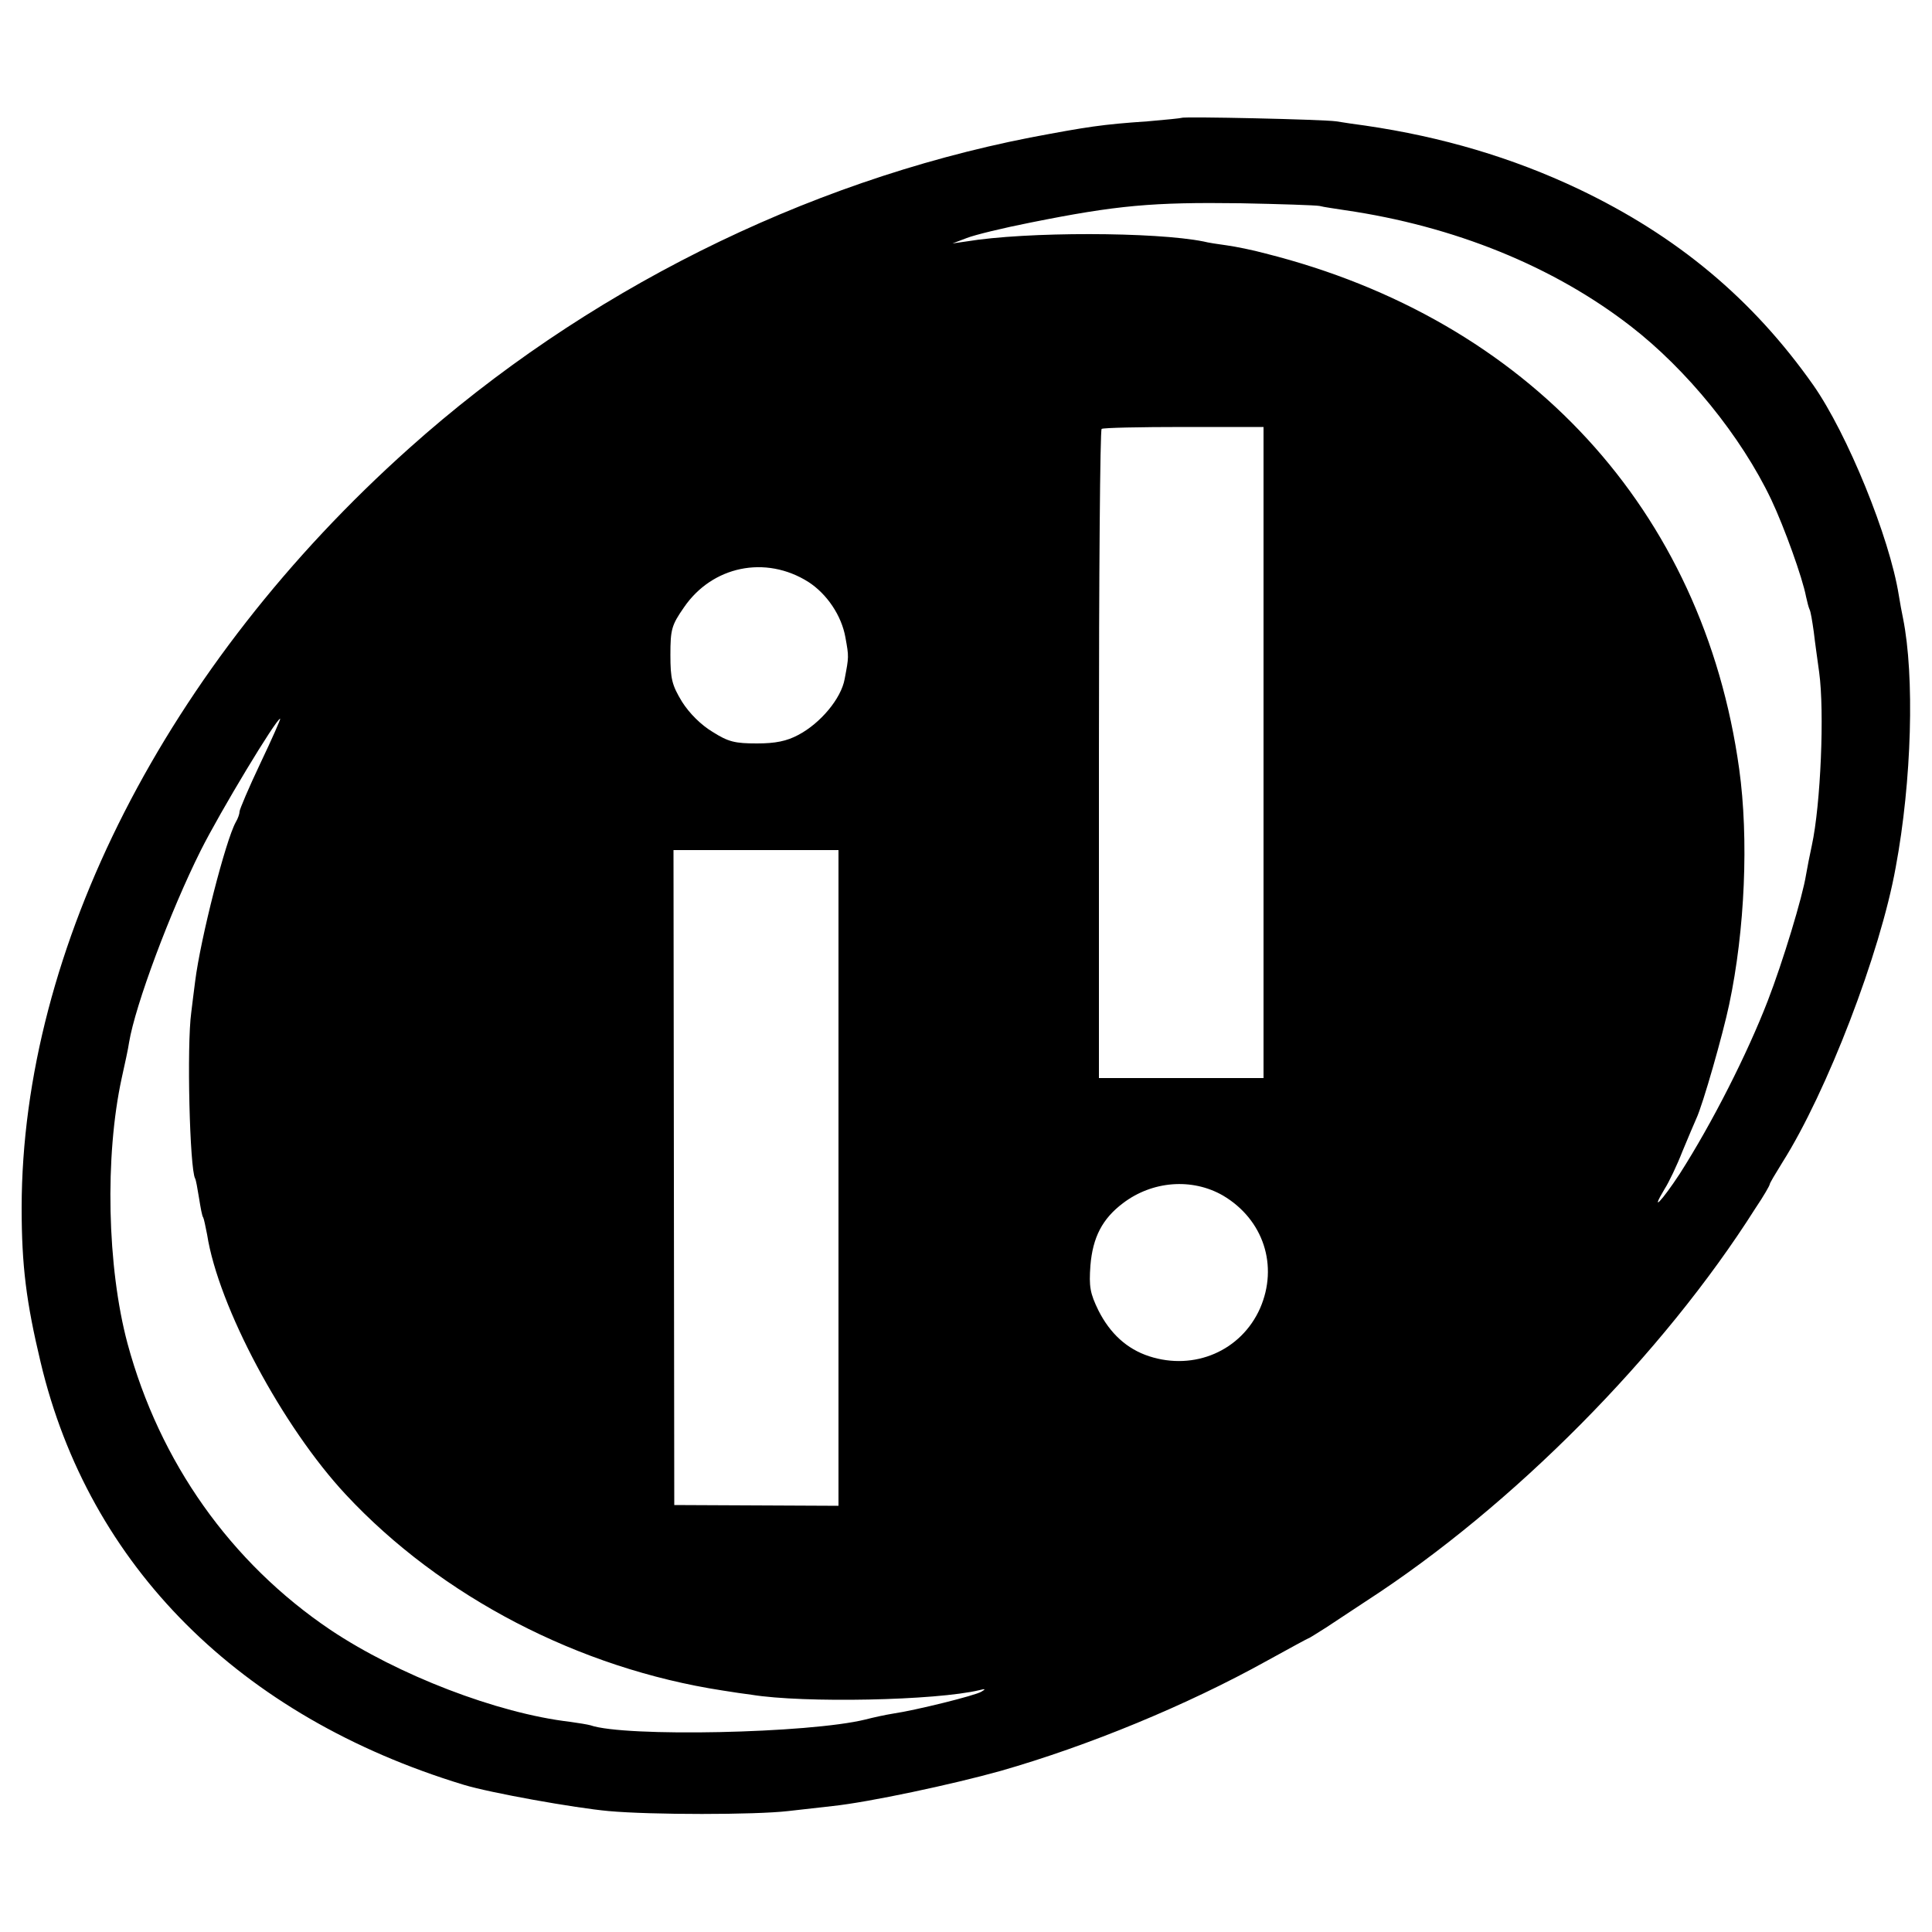 <?xml version="1.0" standalone="no"?>
<!DOCTYPE svg PUBLIC "-//W3C//DTD SVG 20010904//EN"
 "http://www.w3.org/TR/2001/REC-SVG-20010904/DTD/svg10.dtd">
<svg version="1.0" xmlns="http://www.w3.org/2000/svg"
 width="500pt" height="500pt" viewBox="0 0 500 500"
 preserveAspectRatio="xMidYMid meet">
<g transform="translate(0,500) scale(0.1,-0.1)"
fill="#000000" stroke="none">
<path d="M3058 4695 c-2 -1 -41 -5 -88 -9 -118 -8 -156 -14 -304 -42 -586
-115 -1157 -401 -1607 -804 -629 -562 -1002 -1294 -1003 -1965 0 -151 12 -245
49 -400 125 -528 516 -918 1095 -1094 69 -21 287 -60 375 -68 111 -10 378 -10
465 0 36 4 88 10 115 13 94 10 310 56 435 91 227 65 482 170 689 285 58 32
106 58 107 58 2 0 22 13 46 28 24 16 70 46 103 68 380 246 768 638 1008 1017
21 31 37 59 37 62 0 3 15 28 33 57 115 182 253 541 293 763 42 225 49 496 19
645 -3 14 -8 41 -11 60 -24 150 -133 417 -221 543 -157 223 -352 386 -608 508
-171 81 -353 135 -552 164 -23 3 -57 8 -75 11 -34 5 -395 13 -400 9z m357
-228 c11 -3 41 -7 66 -11 282 -41 539 -145 739 -300 145 -112 286 -285 364
-449 34 -72 81 -203 90 -251 3 -14 7 -29 9 -33 3 -5 7 -30 11 -58 3 -27 10
-75 14 -105 14 -102 4 -342 -19 -448 -5 -23 -12 -58 -15 -76 -9 -57 -60 -225
-99 -326 -53 -137 -143 -315 -228 -448 -46 -70 -78 -104 -39 -39 11 17 32 61
46 97 15 36 31 74 36 85 17 36 69 219 85 295 41 193 51 430 26 610 -93 670
-547 1163 -1226 1334 -33 9 -78 18 -100 21 -22 3 -49 7 -60 10 -124 25 -459
26 -615 0 l-35 -5 37 14 c20 8 94 26 165 40 224 45 316 53 543 50 102 -2 194
-5 205 -7z m-145 -1414 l0 -843 -213 0 -213 0 0 838 c0 460 3 839 7 842 4 3
100 5 213 5 l206 0 0 -842z m-1178 441 c48 -31 86 -87 96 -144 9 -50 9 -49 -2
-107 -9 -51 -63 -115 -120 -145 -30 -16 -59 -22 -107 -22 -57 0 -74 4 -115 30
-30 18 -60 48 -79 78 -26 43 -30 59 -30 121 0 66 3 77 35 123 73 107 211 136
322 66z m-1418 -469 c-30 -63 -54 -120 -54 -125 0 -6 -4 -18 -10 -28 -26 -47
-91 -300 -105 -412 -3 -25 -8 -61 -10 -80 -12 -86 -4 -406 10 -430 2 -3 6 -25
10 -50 4 -25 8 -48 11 -51 2 -4 6 -24 10 -44 29 -186 195 -497 359 -673 247
-265 604 -450 975 -507 25 -4 58 -9 75 -11 135 -22 478 -15 590 12 15 4 17 3
5 -4 -16 -10 -169 -48 -230 -57 -19 -3 -51 -10 -70 -15 -146 -36 -623 -46
-712 -15 -7 2 -31 6 -53 9 -188 22 -445 121 -620 238 -258 174 -442 434 -525
741 -53 198 -59 485 -15 687 8 36 17 77 19 92 16 97 107 340 185 496 51 102
196 342 206 342 2 0 -21 -52 -51 -115z m1496 -1074 l0 -848 -212 1 -213 1 -1
848 -1 847 213 0 214 0 0 -849z m995 -45 c105 -62 144 -182 96 -292 -49 -110
-170 -162 -287 -124 -58 19 -101 59 -131 118 -22 45 -25 62 -21 117 6 73 31
121 84 161 76 58 179 66 259 20z"/>
</g>
</svg>
